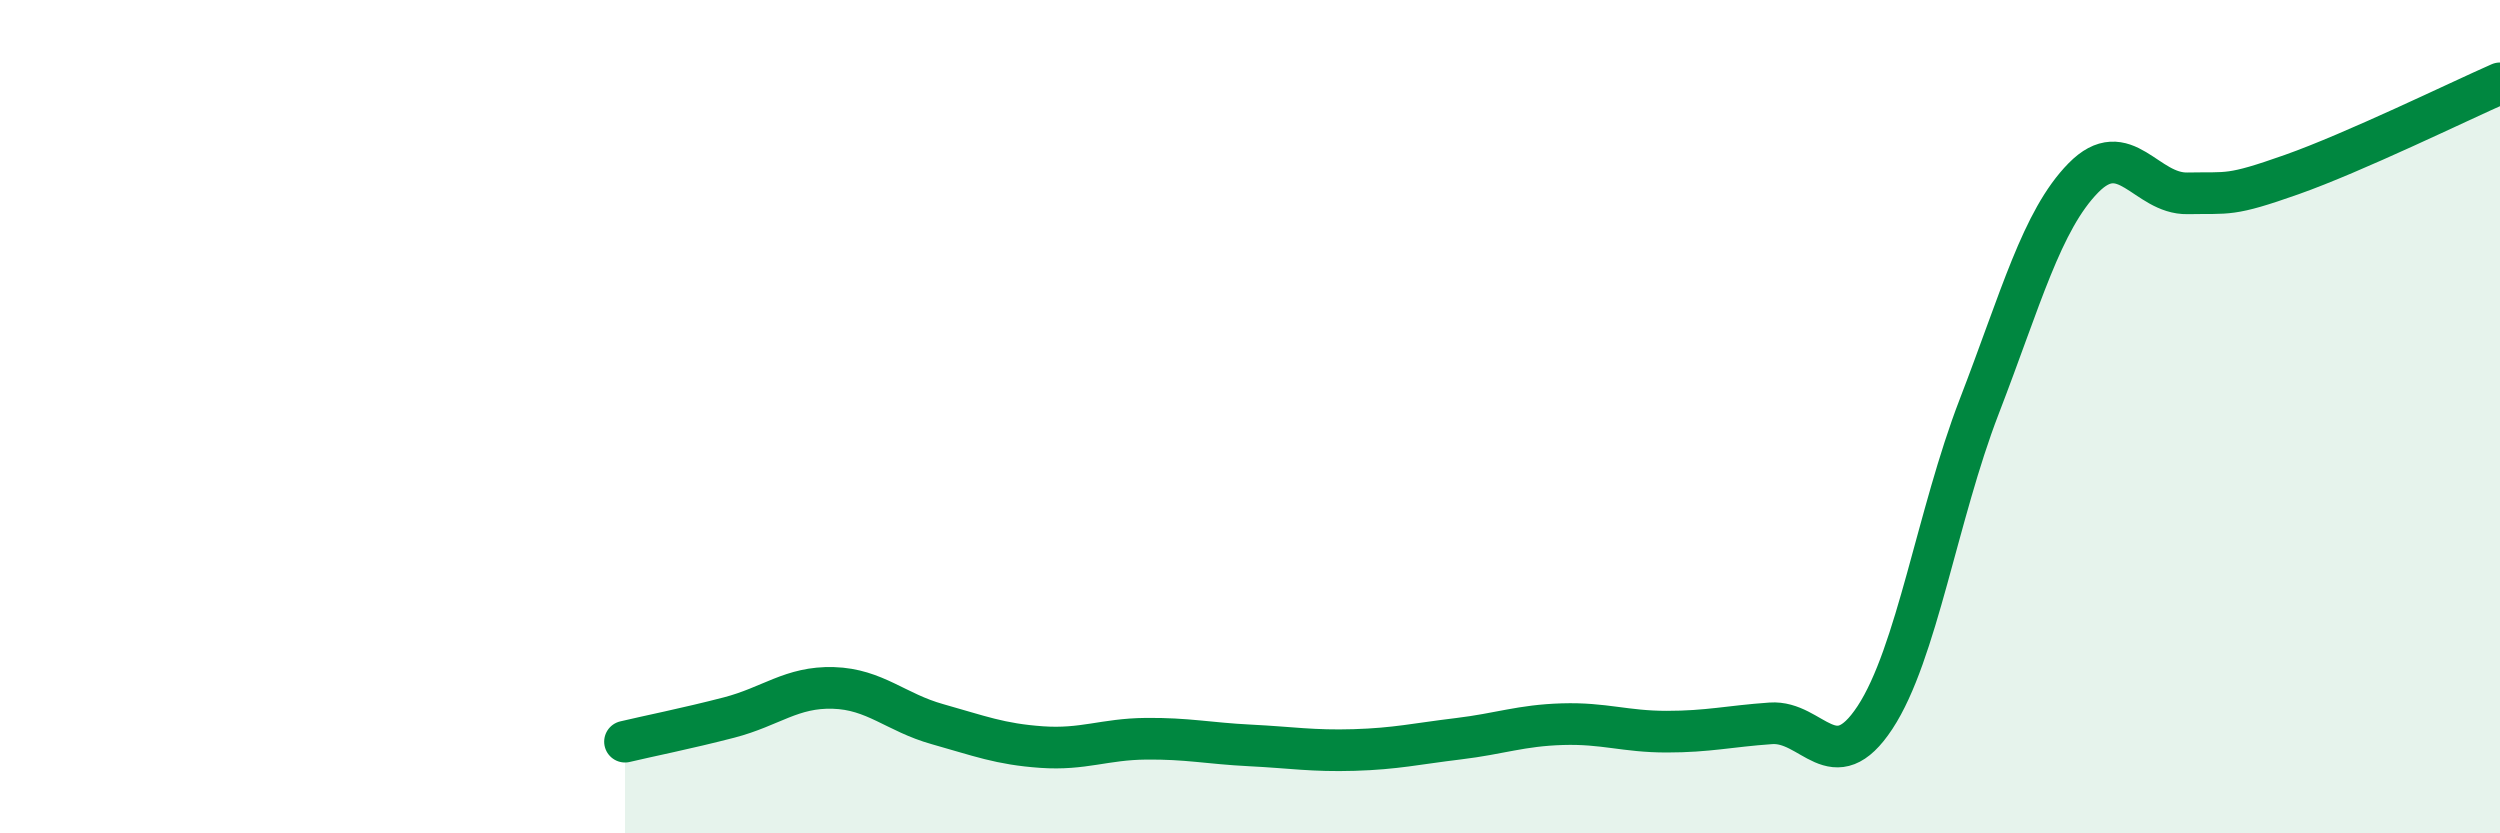 
    <svg width="60" height="20" viewBox="0 0 60 20" xmlns="http://www.w3.org/2000/svg">
      <path
        d="M 15,17.8 C 15.5,17.68 16.5,17.48 17.5,17.22 C 18.5,16.96 19,16.48 20,16.51 C 21,16.54 21.5,17.1 22.5,17.38 C 23.5,17.66 24,17.86 25,17.93 C 26,18 26.5,17.74 27.5,17.73 C 28.5,17.72 29,17.84 30,17.89 C 31,17.94 31.5,18.03 32.5,18 C 33.5,17.97 34,17.85 35,17.73 C 36,17.61 36.5,17.41 37.5,17.38 C 38.5,17.35 39,17.56 40,17.56 C 41,17.56 41.5,17.43 42.5,17.36 C 43.5,17.29 44,18.74 45,17.22 C 46,15.7 46.5,12.35 47.5,9.76 C 48.5,7.17 49,5.29 50,4.27 C 51,3.25 51.5,4.66 52.5,4.64 C 53.5,4.62 53.5,4.72 55,4.19 C 56.5,3.66 59,2.44 60,2L60 20L15 20Z"
        fill="#008740"
        opacity="0.1"
        stroke-linecap="round"
        stroke-linejoin="round"
      />
      <path
        d="M 15,17.8 C 15.5,17.68 16.5,17.48 17.5,17.22 C 18.5,16.96 19,16.48 20,16.51 C 21,16.54 21.5,17.1 22.5,17.38 C 23.5,17.66 24,17.86 25,17.93 C 26,18 26.5,17.74 27.5,17.73 C 28.5,17.72 29,17.84 30,17.89 C 31,17.94 31.5,18.03 32.5,18 C 33.5,17.97 34,17.85 35,17.73 C 36,17.61 36.5,17.41 37.5,17.38 C 38.5,17.35 39,17.56 40,17.56 C 41,17.56 41.5,17.43 42.5,17.36 C 43.5,17.29 44,18.74 45,17.22 C 46,15.7 46.5,12.35 47.5,9.76 C 48.5,7.17 49,5.29 50,4.27 C 51,3.25 51.5,4.66 52.5,4.64 C 53.5,4.62 53.5,4.72 55,4.19 C 56.5,3.66 59,2.44 60,2"
        stroke="#008740"
        stroke-width="1"
        fill="none"
        stroke-linecap="round"
        stroke-linejoin="round"
      />
    </svg>
  
